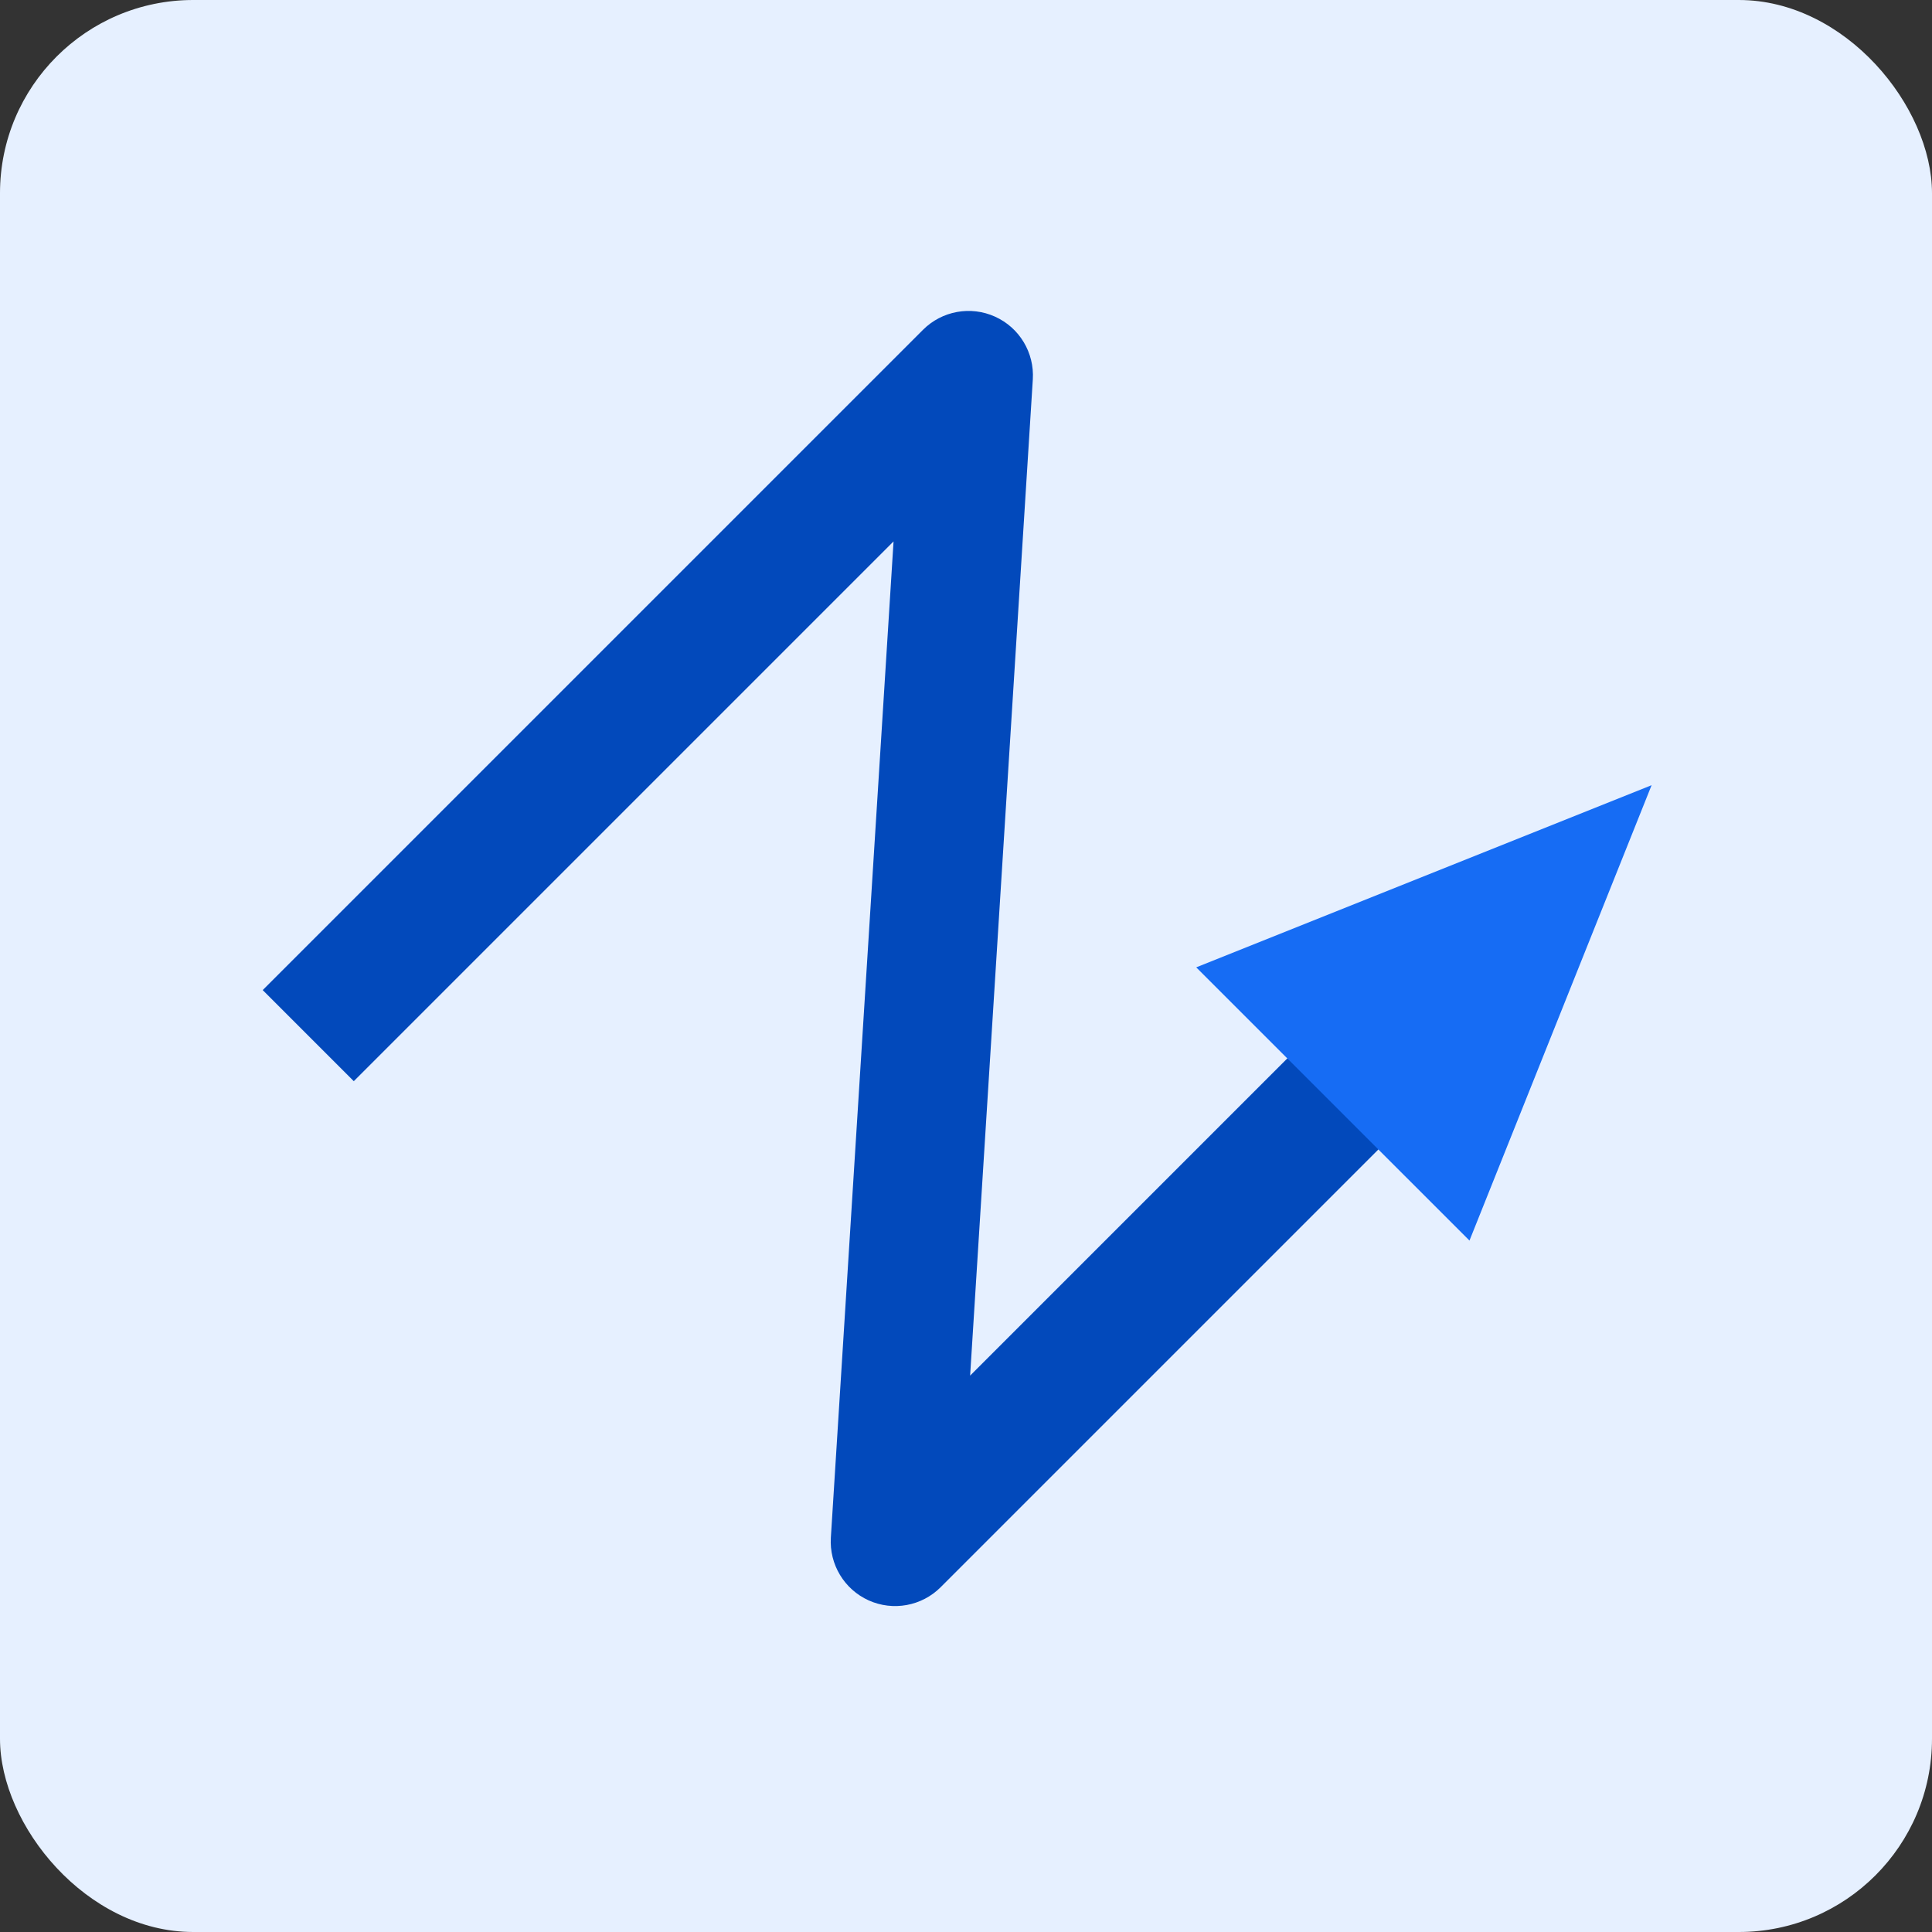 <svg xmlns="http://www.w3.org/2000/svg" width="60" height="60" viewBox="0 0 60 60" fill="none"><rect x="0" y="0" width="60" height="60" fill="#333333" stroke="none"/><rect width="60" height="60" rx="6" fill="#E6F0FF"></rect><path fill-rule="evenodd" clip-rule="evenodd" d="M30.902 9.834C31.66 10.176 32.127 10.952 32.075 11.782L30.128 42.721L45.635 27.213L48.464 30.041L29.213 49.292C28.625 49.88 27.734 50.043 26.976 49.701C26.218 49.358 25.751 48.582 25.803 47.752L27.75 16.814L10.987 33.577L8.159 30.748L28.665 10.242C29.253 9.654 30.144 9.491 30.902 9.834Z" fill="#0249BB"></path><path d="M51.292 24.385L45.636 38.527L37.15 30.042L51.292 24.385Z" fill="#166CF4"></path></svg>